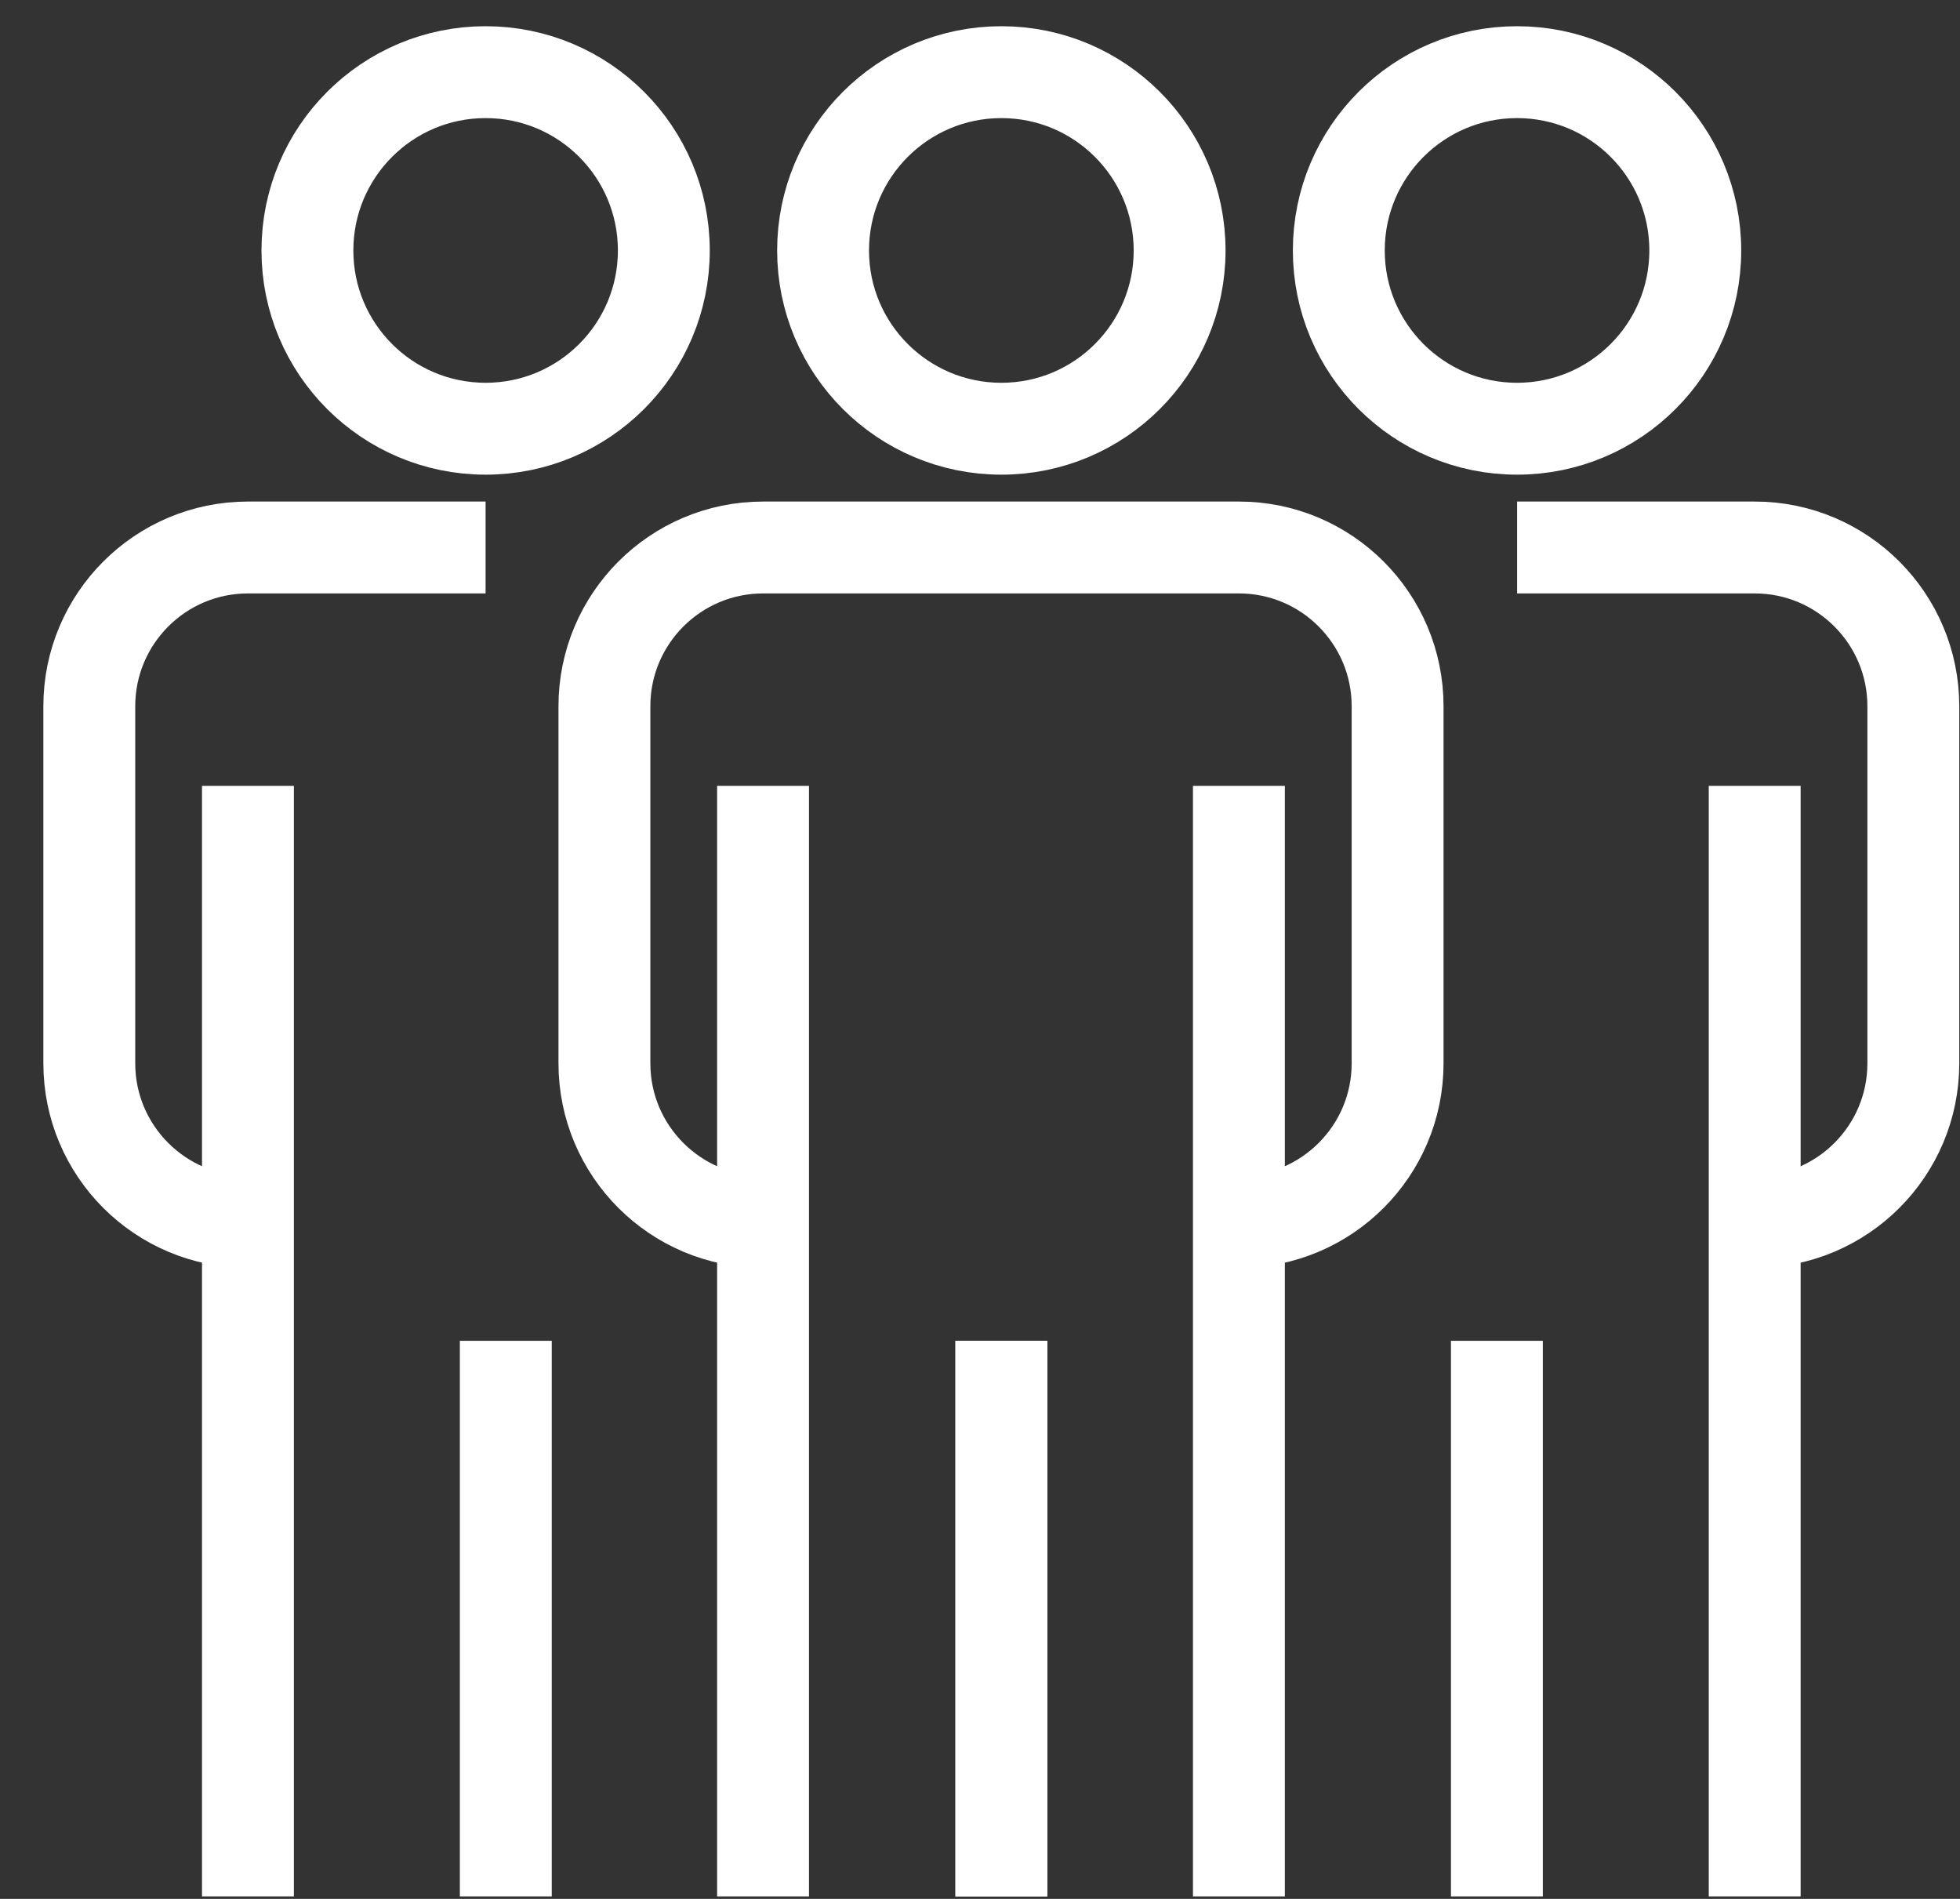 <svg width="32" height="31" viewBox="0 0 32 31" fill="none" xmlns="http://www.w3.org/2000/svg">
<rect x="0" y="0" width="32" height="31" fill="#333333" stroke="none"/>
<path d="M16.349 21.889V30.959" stroke="white" stroke-width="1.5" stroke-miterlimit="10"/>
<path d="M16.349 21.889V30.959" stroke="white" stroke-width="1.5" stroke-miterlimit="10"/>
<path d="M7.928 6.999C9.536 6.999 10.838 5.696 10.838 4.089C10.838 2.481 9.536 1.178 7.928 1.178C6.321 1.178 5.019 2.481 5.019 4.089C5.019 5.696 6.321 6.999 7.928 6.999Z" stroke="white" stroke-width="1.5" stroke-miterlimit="10"/>
<path d="M4.048 12.829V30.959" stroke="white" stroke-width="1.5" stroke-miterlimit="10"/>
<path d="M12.458 12.829V30.959" stroke="white" stroke-width="1.5" stroke-miterlimit="10"/>
<path d="M20.227 12.829V30.959" stroke="white" stroke-width="1.5" stroke-miterlimit="10"/>
<path d="M8.258 21.889V30.959" stroke="white" stroke-width="1.5" stroke-miterlimit="10"/>
<path d="M24.768 6.999C26.376 6.999 27.678 5.696 27.678 4.089C27.678 2.481 26.376 1.178 24.768 1.178C23.161 1.178 21.858 2.481 21.858 4.089C21.858 5.696 23.161 6.999 24.768 6.999Z" stroke="white" stroke-width="1.5" stroke-miterlimit="10"/>
<path d="M16.349 6.999C17.956 6.999 19.259 5.696 19.259 4.089C19.259 2.481 17.956 1.178 16.349 1.178C14.741 1.178 13.438 2.481 13.438 4.089C13.438 5.696 14.741 6.999 16.349 6.999Z" stroke="white" stroke-width="1.5" stroke-miterlimit="10"/>
<path d="M28.648 12.829V30.959" stroke="white" stroke-width="1.5" stroke-miterlimit="10"/>
<path d="M24.439 21.889V30.959" stroke="white" stroke-width="1.5" stroke-miterlimit="10"/>
<path d="M4.048 19.948C2.618 19.948 1.458 18.789 1.458 17.359V11.529C1.458 10.099 2.618 8.938 4.048 8.938H7.928" stroke="white" stroke-width="1.5" stroke-miterlimit="10"/>
<path d="M12.458 19.948C11.028 19.948 9.868 18.789 9.868 17.359V11.529C9.868 10.099 11.028 8.938 12.458 8.938H20.228C21.658 8.938 22.818 10.099 22.818 11.529V17.359C22.818 18.789 21.658 19.948 20.228 19.948" stroke="white" stroke-width="1.5" stroke-miterlimit="10"/>
<path d="M28.649 19.948C30.079 19.948 31.238 18.789 31.238 17.359V11.529C31.238 10.099 30.079 8.938 28.649 8.938H24.769" stroke="white" stroke-width="1.5" stroke-miterlimit="10"/>
</svg>

